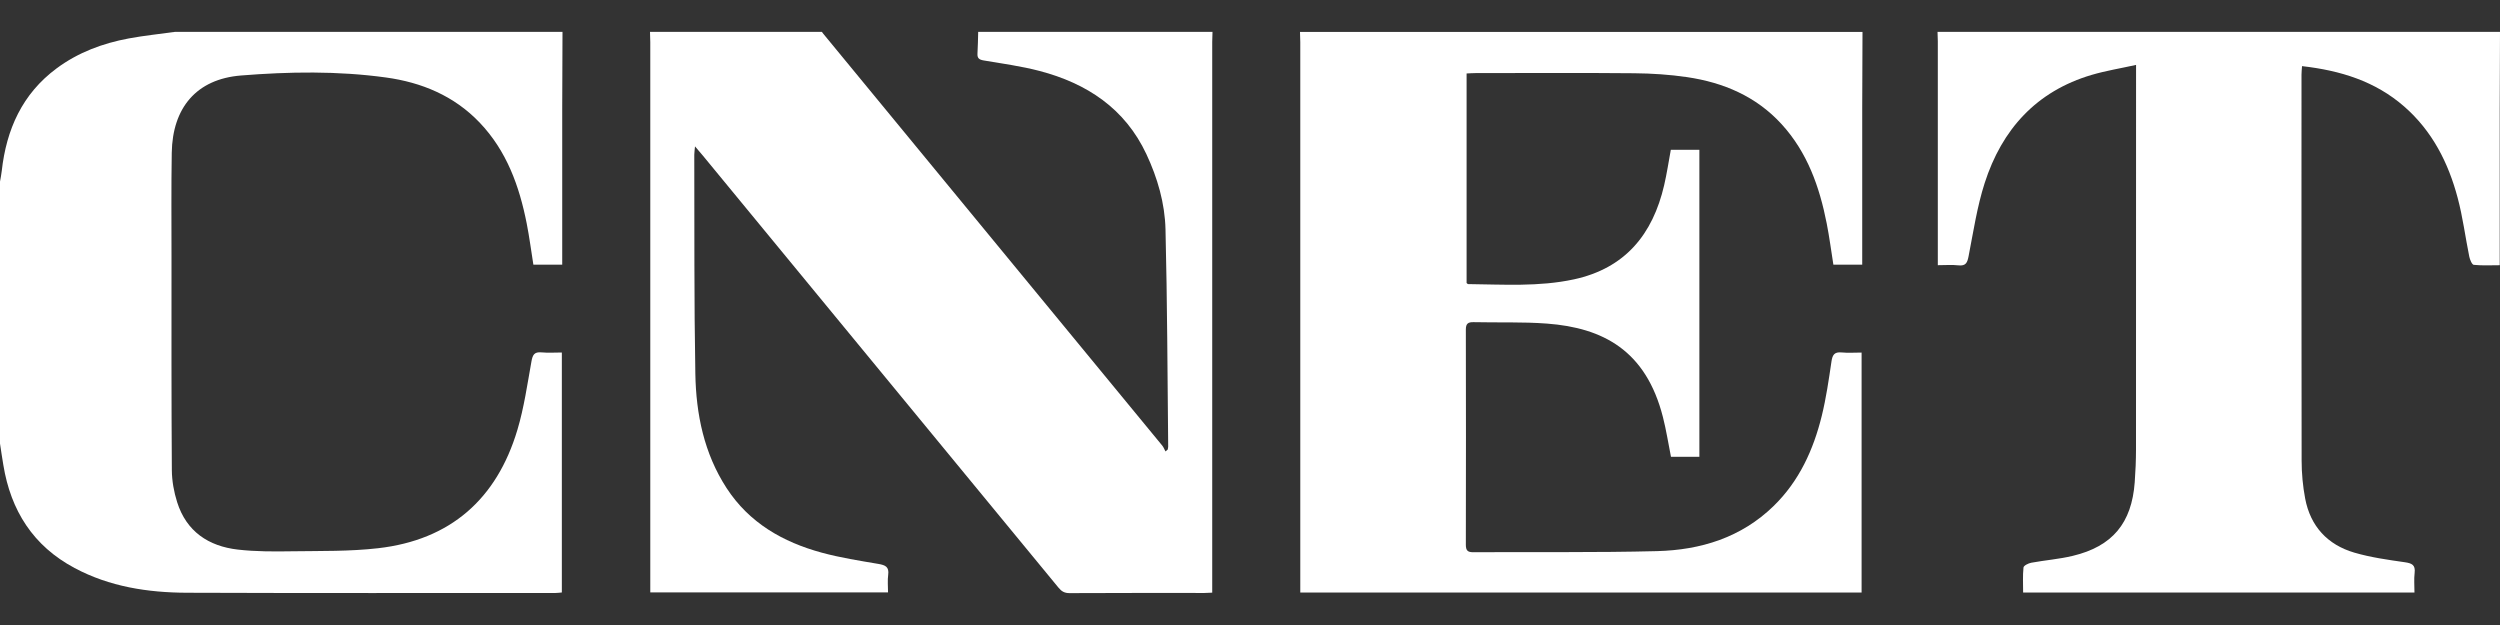 <?xml version="1.0" encoding="UTF-8"?><svg id="Layer_1" xmlns="http://www.w3.org/2000/svg" viewBox="0 0 800 200"><rect x="0" y="0" width="800" height="200" fill="#333333" stroke="none"/><defs><style>.cls-1{fill:#fff;}</style></defs><g id="xh9Di4"><path class="cls-1" d="M388,10.21c-.03,1.08-.09,2.16-.09,3.24,0,57.62,0,115.25,0,172.87,0,1.06,0,2.12,0,3.33-.97.04-1.7.1-2.43.1-14.41,0-28.83-.03-43.24.05-1.62,0-2.56-.57-3.53-1.76-37.89-46.08-75.81-92.13-113.74-138.18-.72-.87-1.47-1.72-2.57-3.02-.11,1.29-.23,2-.23,2.71.07,23.36-.08,46.73.34,70.09.23,12.91,2.78,25.44,10,36.55,7.24,11.13,18.01,17.28,30.48,20.67,5.92,1.61,12.02,2.56,18.08,3.59,2.22.38,3.5.91,3.15,3.5-.25,1.78-.05,3.63-.05,5.62h-76.08v-3.26c0-57.62,0-115.25,0-172.87,0-1.08-.06-2.16-.09-3.24,18.33,0,36.67,0,55,0,.15.2.29.41.45.6,36.16,43.93,72.33,87.86,108.48,131.8.44.54.68,1.24,1.02,1.86.24-.2.48-.41.72-.61.05-.31.15-.63.15-.94-.24-23.19-.29-46.38-.86-69.55-.21-8.32-2.54-16.39-6.1-24-6.87-14.67-19.06-22.68-34.22-26.66-5.85-1.54-11.9-2.34-17.87-3.36-1.41-.24-2.07-.69-1.98-2.18.14-2.32.16-4.64.23-6.96,25,0,50,0,75,0Z"/><path class="cls-1" d="M596,10.21c-.03,8.15-.08,16.3-.09,24.44-.01,15.72,0,31.43,0,47.15v2.89h-9.23c-.7-4.38-1.27-8.81-2.13-13.18-2.3-11.73-6.2-22.77-14.46-31.8-8.13-8.88-18.58-13.31-30.23-15.03-5.58-.82-11.27-1.19-16.91-1.24-16.91-.16-33.83-.06-50.75-.05-.9,0-1.8.07-2.89.12v67.05c.22.17.34.35.47.35,11.31.12,22.66.9,33.85-1.51,16.41-3.54,25.25-14.4,28.9-30.13.86-3.71,1.42-7.48,2.13-11.33h9.14v98.23h-9.09c-.85-4.26-1.51-8.53-2.57-12.69-5.43-21.36-19.19-28.58-37.09-29.93-7.79-.59-15.65-.28-23.48-.46-1.79-.04-2.5.45-2.5,2.37.05,22.95.05,45.9,0,68.86,0,1.89.62,2.41,2.44,2.39,19.58-.12,39.17.15,58.74-.35,13.98-.36,26.94-4.34,37.3-14.43,8.19-7.98,12.74-17.99,15.42-28.87,1.4-5.71,2.24-11.56,3.1-17.38.31-2.1.92-3.12,3.23-2.9,2.05.2,4.14.04,6.41.04v76.8h-179.62c0-1.15,0-2.21,0-3.27,0-57.63,0-115.26,0-172.89,0-1.08-.06-2.16-.09-3.24,60,0,120,0,180,0Z"/><path class="cls-1" d="M180,10.21c-.03,8.15-.08,16.29-.09,24.44-.01,15.72,0,31.43,0,47.15,0,.9,0,1.81,0,2.9h-9.23c-.7-4.38-1.27-8.8-2.13-13.17-2.36-11.98-6.41-23.23-15.06-32.3-8.18-8.57-18.56-12.87-30.02-14.44-15.4-2.12-30.96-1.87-46.38-.63-14.23,1.15-21.9,10.33-22.13,24.74-.18,11.06-.08,22.12-.08,33.18,0,22.78-.05,45.57.11,68.35.02,3.43.66,6.98,1.7,10.27,2.96,9.37,10.02,14.09,19.43,15.17,5.77.66,11.64.63,17.46.54,9.15-.13,18.37.06,27.43-.98,23.14-2.65,37.94-15.75,44.55-37.85,2.13-7.12,3.18-14.56,4.5-21.9.37-2.08.88-3.14,3.21-2.92,2.12.2,4.26.04,6.52.04v76.79c-.69.06-1.33.16-1.97.16-39.33,0-78.66.08-117.99-.07-12.5-.05-24.74-1.92-35.97-7.92-13.25-7.07-20.41-18.38-22.79-32.95C.68,146.52.35,144.23,0,141.94c0-27.94,0-55.89,0-83.83.19-1.14.44-2.26.56-3.41,1.48-13.28,6.55-24.66,17.57-32.83,6.88-5.1,14.73-8.02,23.07-9.57,4.89-.91,9.86-1.41,14.79-2.1,41.33,0,82.67,0,124,0Z"/><path class="cls-1" d="M800,10.21c-.03,8.15-.08,16.29-.09,24.44-.01,15.72,0,31.43,0,47.15,0,.91,0,1.81,0,3.07-2.87,0-5.61.16-8.3-.12-.58-.06-1.24-1.66-1.44-2.63-1.27-6.25-2.07-12.63-3.71-18.78-2.99-11.27-8.14-21.42-17.12-29.26-9.27-8.09-20.39-11.52-32.69-12.92-.07,1.02-.17,1.89-.17,2.75,0,41.16-.04,82.32.04,123.48,0,4.05.38,8.16,1.13,12.13,1.68,8.88,7.13,14.79,15.73,17.32,5.23,1.53,10.71,2.29,16.12,3.07,2.3.33,3.49.84,3.18,3.43-.24,2.02-.05,4.1-.05,6.28h-125.23c0-2.77-.16-5.42.12-8.03.07-.61,1.57-1.35,2.51-1.52,4.41-.81,8.92-1.15,13.27-2.2,12.68-3.04,18.85-10.48,19.81-23.54.26-3.48.4-6.97.41-10.46.03-39.75.02-79.49.02-119.24,0-1.06,0-2.12,0-3.86-5,1.11-9.66,1.86-14.15,3.18-17.77,5.23-28.78,17.47-34.3,34.64-2.42,7.54-3.6,15.48-5.12,23.28-.41,2.11-.82,3.32-3.31,3.04-2.04-.23-4.13-.05-6.56-.05v-3.08c0-22.87,0-45.73,0-68.6,0-1-.06-1.99-.09-2.99,60,0,120,0,180,0Z"/></g></svg>